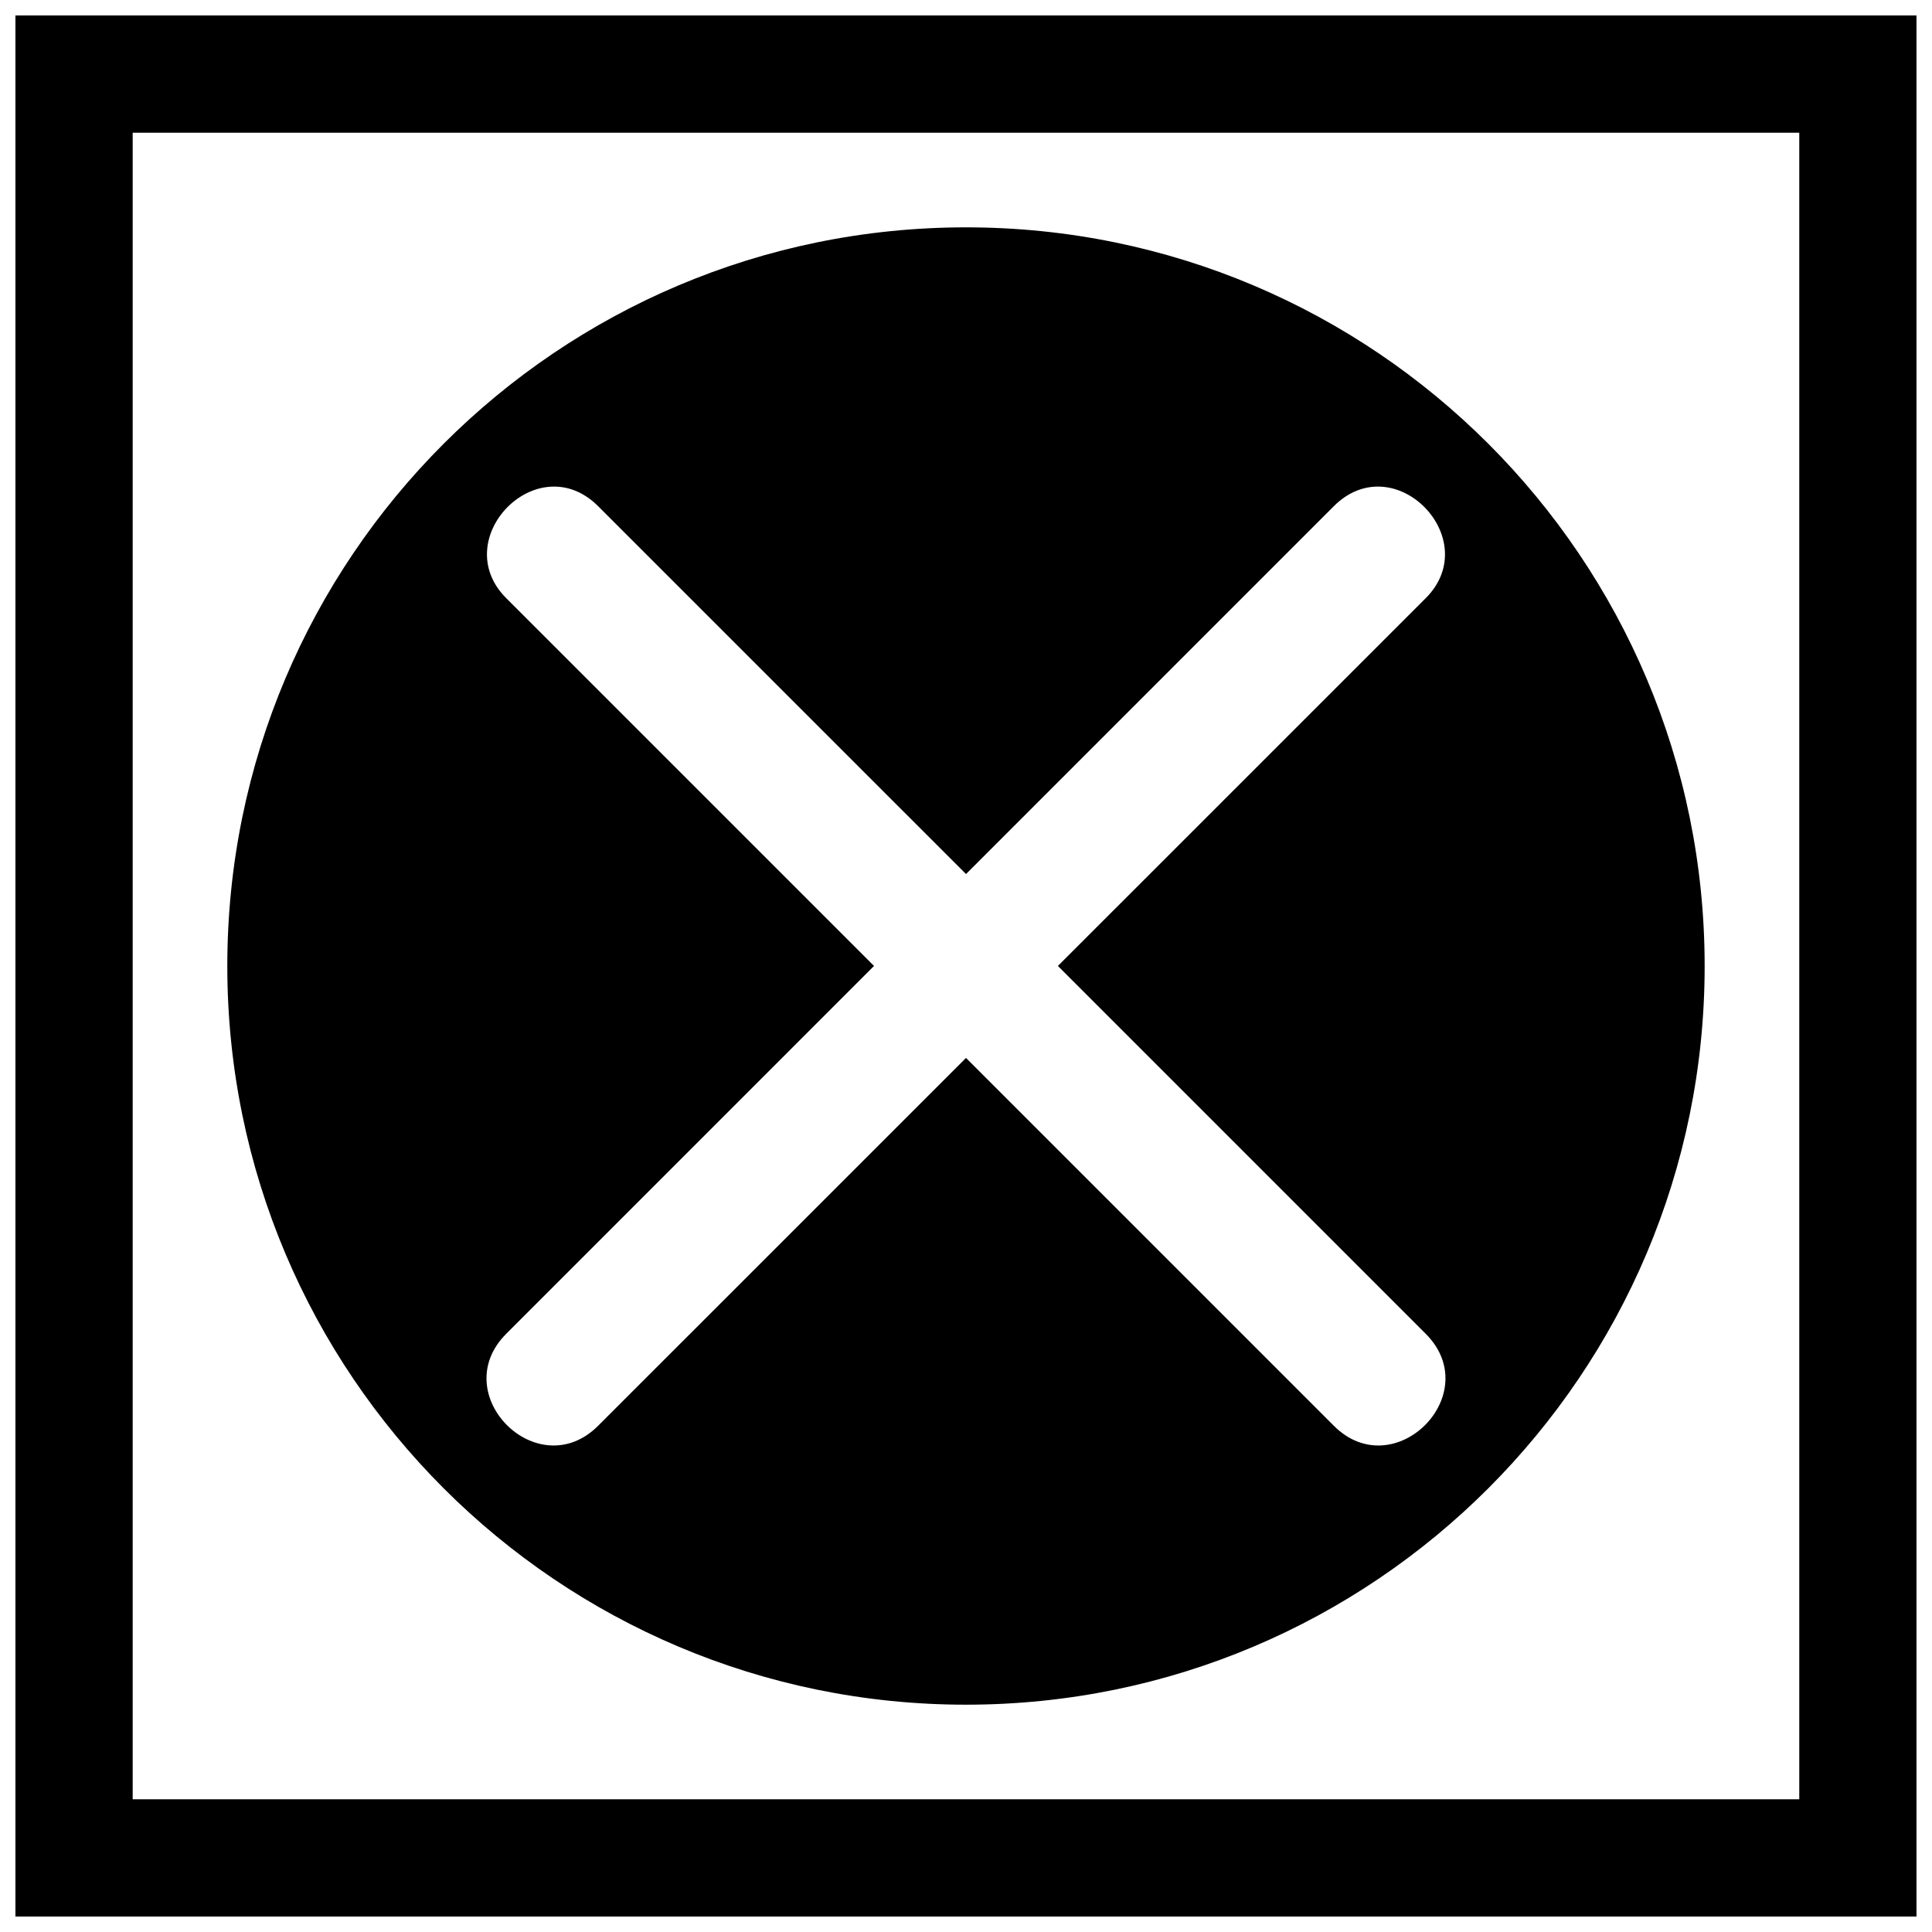 <?xml version="1.0" encoding="UTF-8"?>
<!-- Uploaded to: ICON Repo, www.svgrepo.com, Generator: ICON Repo Mixer Tools -->
<svg width="800px" height="800px" version="1.1" viewBox="144 144 512 512" xmlns="http://www.w3.org/2000/svg">
 <defs>
  <clipPath id="a">
   <path d="m148.09 148.09h503.81v503.81h-503.81z"/>
  </clipPath>
 </defs>
 <g clip-path="url(#a)">
  <path d="m400 204.25c108.09 0 195.75 87.648 195.75 195.75 0 108.11-87.648 195.76-195.75 195.76-108.11 0-195.76-87.648-195.76-195.76 0-108.09 87.648-195.75 195.76-195.75zm251.89-56.152v503.8h-503.8v-503.8zm-31.066 31.074h-441.66v441.66h441.66zm-318.3 342.66 97.48-97.469 97.461 97.469c15.996 16.031 40.391-8.348 24.359-24.371l-97.469-97.473 97.469-97.457c15.703-15.68-8.312-40.422-24.359-24.371l-97.461 97.473-97.48-97.473c-16.043-16.047-40.07 8.695-24.359 24.371l97.461 97.457-97.461 97.473c-16.023 16.023 8.355 40.398 24.359 24.371z" fill-rule="evenodd"/>
 </g>
</svg>